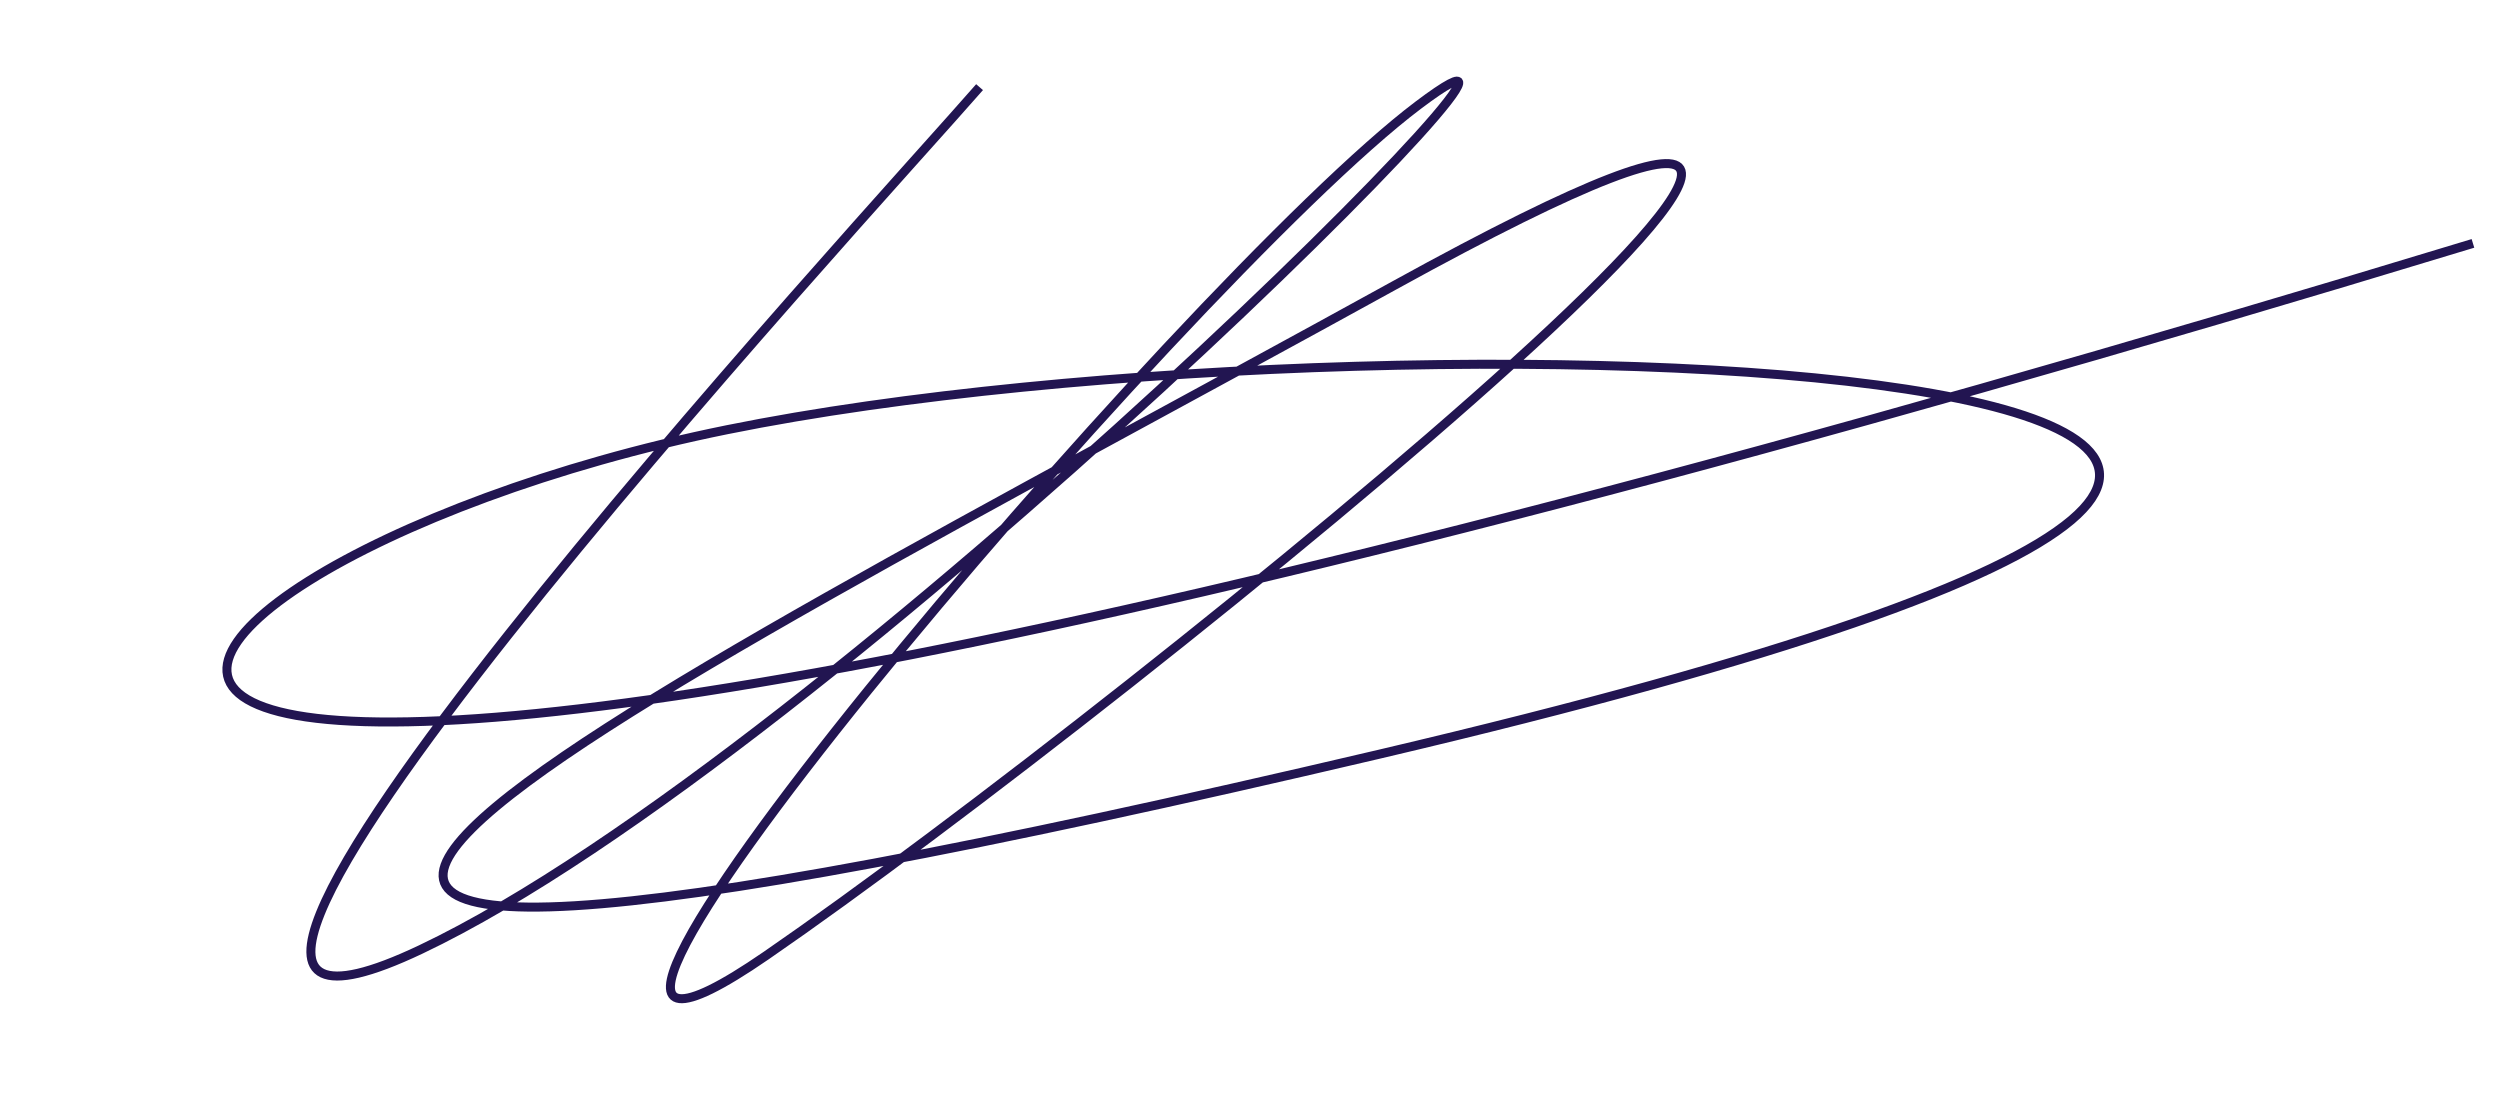 <?xml version="1.0" encoding="UTF-8"?> <!-- Generator: Adobe Illustrator 16.0.0, SVG Export Plug-In . SVG Version: 6.00 Build 0) --> <svg xmlns="http://www.w3.org/2000/svg" xmlns:xlink="http://www.w3.org/1999/xlink" id="Layer_1" x="0px" y="0px" width="277.334px" height="121.334px" viewBox="0 0 277.334 121.334" xml:space="preserve"> <path fill="none" stroke="#221551" stroke-miterlimit="10" d="M108.667,9.667c-11,12.667-107.666,117.334-62,95.667 s136.332-113,110.666-93.667S44.333,134,85,106s157.334-122.666,69.667-74.333s-184.667,95-1.667,52c183.001-43,5-51.667-72.333-36 C3.333,63.334-39.001,122.334,274.333,27"></path> </svg> 
